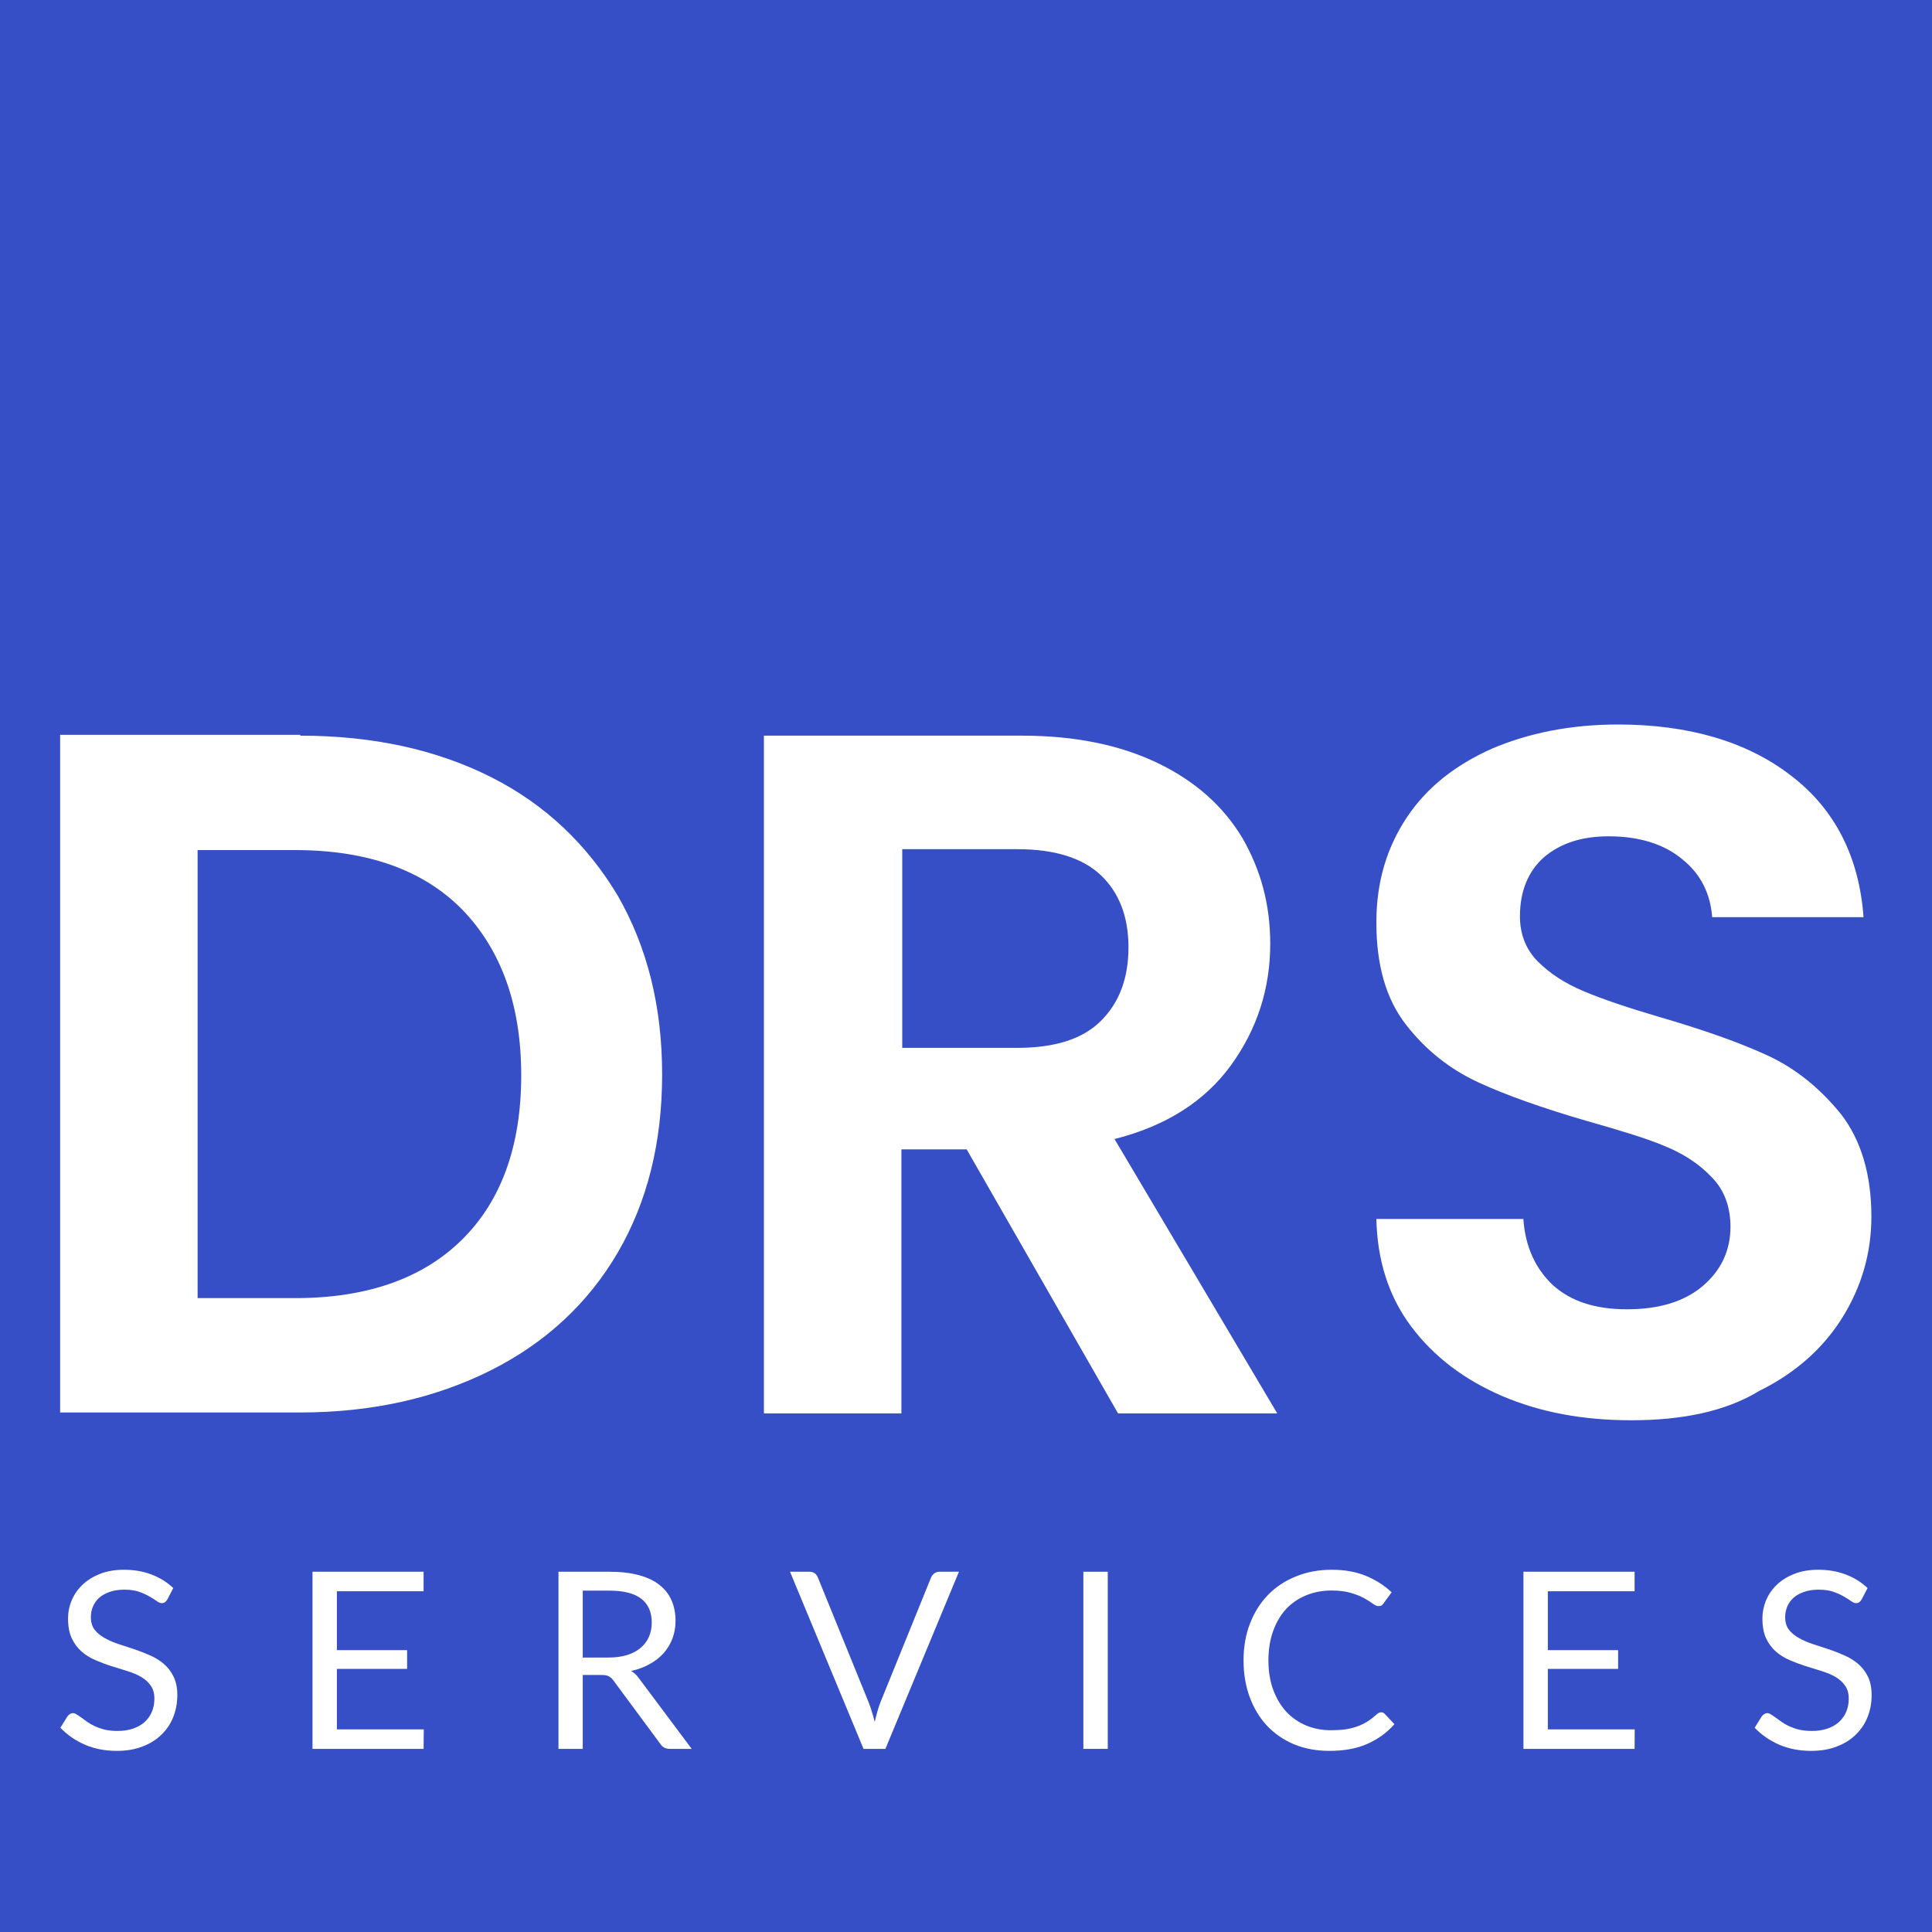 <svg width="32" height="32" viewBox="0 0 32 32" fill="none" xmlns="http://www.w3.org/2000/svg">
<rect x="0" y="0" width="32" height="32" fill="#333333" stroke="none"/>
<path d="M6.349 32H0V0H32V32" fill="#364FC7"/>
<path d="M4.973 12.185C6.169 12.185 7.221 12.413 8.129 12.869C9.036 13.325 9.728 13.994 10.232 14.835C10.722 15.689 10.967 16.672 10.967 17.797C10.967 18.923 10.722 19.905 10.232 20.746C9.742 21.586 9.036 22.242 8.129 22.697C7.221 23.153 6.169 23.395 4.973 23.395H0.996V12.171H4.973V12.185ZM4.887 21.501C6.083 21.501 7.005 21.173 7.653 20.532C8.302 19.891 8.633 18.98 8.633 17.812C8.633 16.644 8.302 15.732 7.653 15.062C7.005 14.407 6.083 14.08 4.887 14.08H3.273V21.501H4.887ZM21.155 23.41H18.518L16.011 19.037H14.93V23.41H12.653V12.185H16.933C17.812 12.185 18.561 12.342 19.18 12.641C19.8 12.94 20.261 13.353 20.578 13.88C20.881 14.407 21.039 14.977 21.039 15.632C21.039 16.373 20.823 17.043 20.391 17.641C19.959 18.239 19.31 18.652 18.46 18.866L21.155 23.41ZM14.944 14.051V17.356H16.846C17.466 17.356 17.927 17.213 18.23 16.914C18.532 16.615 18.691 16.216 18.691 15.689C18.691 15.177 18.532 14.778 18.23 14.493C17.927 14.208 17.466 14.065 16.846 14.065H14.944V14.051ZM27.019 23.524C26.227 23.524 25.521 23.395 24.887 23.125C24.253 22.854 23.748 22.47 23.374 21.971C22.999 21.472 22.812 20.874 22.797 20.19H25.232C25.261 20.646 25.434 21.017 25.722 21.287C26.025 21.558 26.428 21.686 26.947 21.686C27.48 21.686 27.898 21.558 28.201 21.302C28.503 21.045 28.662 20.718 28.662 20.319C28.662 19.991 28.561 19.706 28.345 19.492C28.143 19.279 27.884 19.108 27.567 18.98C27.264 18.852 26.832 18.723 26.284 18.567C25.549 18.353 24.944 18.139 24.483 17.926C24.022 17.712 23.619 17.399 23.287 16.971C22.956 16.544 22.797 15.988 22.797 15.276C22.797 14.607 22.97 14.037 23.302 13.538C23.633 13.04 24.108 12.669 24.714 12.399C25.319 12.142 26.011 12 26.803 12C27.97 12 28.936 12.285 29.656 12.84C30.391 13.396 30.794 14.194 30.866 15.191H28.359C28.33 14.806 28.172 14.479 27.869 14.236C27.567 13.98 27.149 13.852 26.645 13.852C26.198 13.852 25.852 13.966 25.578 14.194C25.319 14.421 25.175 14.749 25.175 15.177C25.175 15.476 25.276 15.732 25.477 15.931C25.679 16.131 25.924 16.288 26.227 16.416C26.529 16.544 26.947 16.686 27.48 16.843C28.215 17.057 28.82 17.27 29.281 17.484C29.742 17.698 30.146 18.025 30.492 18.453C30.823 18.88 30.996 19.45 30.996 20.148C30.996 20.746 30.838 21.302 30.521 21.814C30.204 22.327 29.742 22.74 29.137 23.039C28.575 23.381 27.855 23.524 27.019 23.524Z" fill="white"/>
<path d="M2.772 26.491C2.76 26.512 2.746 26.528 2.73 26.539C2.716 26.548 2.699 26.553 2.678 26.553C2.655 26.553 2.627 26.541 2.595 26.518C2.563 26.495 2.523 26.47 2.474 26.442C2.427 26.414 2.369 26.388 2.301 26.364C2.234 26.341 2.153 26.33 2.057 26.33C1.967 26.33 1.887 26.342 1.817 26.367C1.749 26.39 1.691 26.422 1.644 26.463C1.598 26.504 1.564 26.552 1.54 26.608C1.516 26.663 1.505 26.722 1.505 26.786C1.505 26.868 1.525 26.936 1.565 26.991C1.607 27.044 1.661 27.09 1.728 27.128C1.796 27.167 1.872 27.2 1.957 27.229C2.043 27.256 2.131 27.285 2.22 27.315C2.31 27.345 2.397 27.379 2.482 27.417C2.568 27.454 2.645 27.501 2.712 27.558C2.78 27.616 2.834 27.686 2.874 27.769C2.916 27.853 2.937 27.955 2.937 28.076C2.937 28.205 2.914 28.326 2.87 28.439C2.826 28.551 2.76 28.648 2.674 28.732C2.589 28.815 2.484 28.881 2.359 28.928C2.236 28.976 2.094 29 1.936 29C1.741 29 1.565 28.966 1.407 28.898C1.248 28.828 1.113 28.735 1 28.617L1.117 28.429C1.128 28.414 1.141 28.401 1.156 28.392C1.173 28.381 1.191 28.375 1.211 28.375C1.229 28.375 1.249 28.383 1.271 28.398C1.295 28.412 1.321 28.429 1.35 28.451C1.379 28.473 1.413 28.497 1.45 28.523C1.488 28.549 1.53 28.573 1.577 28.595C1.626 28.616 1.681 28.635 1.742 28.65C1.803 28.663 1.872 28.67 1.949 28.67C2.044 28.67 2.13 28.657 2.205 28.631C2.28 28.605 2.343 28.569 2.395 28.523C2.447 28.475 2.488 28.418 2.516 28.353C2.543 28.287 2.557 28.214 2.557 28.134C2.557 28.045 2.536 27.973 2.495 27.917C2.454 27.859 2.401 27.812 2.334 27.773C2.268 27.735 2.191 27.703 2.105 27.677C2.019 27.65 1.931 27.622 1.842 27.595C1.753 27.567 1.666 27.534 1.58 27.497C1.493 27.46 1.417 27.412 1.35 27.354C1.284 27.295 1.229 27.222 1.188 27.134C1.147 27.046 1.127 26.936 1.127 26.807C1.127 26.703 1.147 26.603 1.188 26.506C1.229 26.409 1.289 26.323 1.367 26.248C1.446 26.173 1.543 26.113 1.657 26.068C1.772 26.023 1.904 26 2.053 26C2.22 26 2.371 26.026 2.507 26.078C2.645 26.13 2.766 26.205 2.87 26.303L2.772 26.491Z" fill="white"/>
<path d="M7.019 28.644L7.016 28.967H5.176V26.033H7.016V26.356H5.58V27.331H6.743V27.642H5.58V28.644H7.019Z" fill="white"/>
<path d="M10.077 27.454C10.194 27.454 10.297 27.44 10.386 27.413C10.476 27.384 10.551 27.345 10.611 27.294C10.672 27.242 10.718 27.181 10.749 27.11C10.779 27.039 10.795 26.96 10.795 26.874C10.795 26.7 10.736 26.568 10.62 26.479C10.503 26.39 10.328 26.346 10.094 26.346H9.652V27.454H10.077ZM11.457 28.967H11.099C11.025 28.967 10.971 28.939 10.936 28.883L10.161 27.835C10.137 27.802 10.111 27.779 10.084 27.765C10.057 27.75 10.016 27.743 9.959 27.743H9.652V28.967H9.25V26.033H10.094C10.283 26.033 10.446 26.052 10.584 26.09C10.722 26.127 10.835 26.181 10.924 26.252C11.014 26.323 11.081 26.409 11.124 26.51C11.167 26.61 11.189 26.721 11.189 26.846C11.189 26.95 11.172 27.046 11.139 27.137C11.105 27.227 11.056 27.308 10.993 27.38C10.93 27.451 10.853 27.512 10.761 27.562C10.671 27.613 10.568 27.651 10.453 27.677C10.504 27.706 10.549 27.747 10.586 27.802L11.457 28.967Z" fill="white"/>
<path d="M15.883 26.033L14.665 28.967H14.303L13.085 26.033H13.408C13.444 26.033 13.474 26.042 13.496 26.059C13.518 26.077 13.535 26.1 13.546 26.127L14.388 28.197C14.406 28.244 14.424 28.294 14.44 28.349C14.458 28.403 14.474 28.461 14.488 28.521C14.502 28.461 14.517 28.403 14.532 28.349C14.547 28.294 14.564 28.244 14.582 28.197L15.422 26.127C15.431 26.104 15.447 26.083 15.47 26.064C15.495 26.043 15.525 26.033 15.56 26.033H15.883Z" fill="white"/>
<path d="M18.348 28.967H17.944V26.033H18.348V28.967Z" fill="white"/>
<path d="M22.877 28.361C22.9 28.361 22.919 28.37 22.936 28.388L23.096 28.558C22.974 28.697 22.825 28.805 22.65 28.883C22.476 28.961 22.266 29 22.018 29C21.804 29 21.61 28.964 21.435 28.892C21.26 28.818 21.11 28.715 20.986 28.584C20.863 28.452 20.767 28.294 20.699 28.109C20.631 27.925 20.597 27.722 20.597 27.501C20.597 27.28 20.632 27.077 20.703 26.893C20.774 26.709 20.873 26.55 21.001 26.418C21.13 26.285 21.285 26.183 21.464 26.111C21.643 26.037 21.841 26 22.058 26C22.271 26 22.458 26.033 22.621 26.1C22.784 26.167 22.927 26.258 23.05 26.373L22.917 26.555C22.909 26.569 22.898 26.58 22.884 26.59C22.871 26.598 22.854 26.602 22.831 26.602C22.806 26.602 22.776 26.589 22.74 26.563C22.704 26.536 22.656 26.506 22.598 26.473C22.54 26.44 22.467 26.411 22.379 26.385C22.292 26.358 22.184 26.344 22.056 26.344C21.902 26.344 21.761 26.371 21.633 26.424C21.505 26.476 21.394 26.552 21.301 26.651C21.21 26.751 21.138 26.872 21.087 27.016C21.035 27.159 21.009 27.321 21.009 27.501C21.009 27.684 21.036 27.847 21.089 27.99C21.143 28.134 21.216 28.255 21.308 28.355C21.401 28.453 21.51 28.528 21.635 28.58C21.761 28.632 21.898 28.658 22.044 28.658C22.132 28.658 22.212 28.653 22.283 28.644C22.355 28.633 22.422 28.616 22.481 28.595C22.542 28.573 22.599 28.545 22.65 28.513C22.703 28.479 22.755 28.438 22.806 28.392C22.83 28.371 22.854 28.361 22.877 28.361Z" fill="white"/>
<path d="M27.076 28.644L27.074 28.967H25.233V26.033H27.074V26.356H25.637V27.331H26.801V27.642H25.637V28.644H27.076Z" fill="white"/>
<path d="M30.835 26.491C30.823 26.512 30.809 26.528 30.794 26.539C30.78 26.548 30.762 26.553 30.741 26.553C30.718 26.553 30.69 26.541 30.658 26.518C30.626 26.495 30.586 26.47 30.537 26.442C30.49 26.414 30.432 26.388 30.364 26.364C30.297 26.341 30.216 26.33 30.12 26.33C30.03 26.33 29.95 26.342 29.881 26.367C29.812 26.39 29.755 26.422 29.707 26.463C29.662 26.504 29.627 26.552 29.603 26.608C29.58 26.663 29.568 26.722 29.568 26.786C29.568 26.868 29.588 26.936 29.628 26.991C29.67 27.044 29.724 27.09 29.791 27.128C29.859 27.167 29.935 27.2 30.02 27.229C30.106 27.256 30.194 27.285 30.283 27.315C30.373 27.345 30.461 27.379 30.546 27.417C30.632 27.454 30.708 27.501 30.775 27.558C30.843 27.616 30.897 27.686 30.938 27.769C30.979 27.853 31 27.955 31 28.076C31 28.205 30.978 28.326 30.933 28.439C30.889 28.551 30.823 28.648 30.737 28.732C30.652 28.815 30.548 28.881 30.422 28.928C30.299 28.976 30.158 29 29.999 29C29.805 29 29.628 28.966 29.47 28.898C29.311 28.828 29.176 28.735 29.063 28.617L29.18 28.429C29.191 28.414 29.204 28.401 29.22 28.392C29.236 28.381 29.254 28.375 29.274 28.375C29.292 28.375 29.312 28.383 29.334 28.398C29.358 28.412 29.384 28.429 29.413 28.451C29.443 28.473 29.476 28.497 29.514 28.523C29.551 28.549 29.593 28.573 29.641 28.595C29.689 28.616 29.744 28.635 29.805 28.65C29.867 28.663 29.935 28.67 30.012 28.67C30.108 28.67 30.193 28.657 30.268 28.631C30.343 28.605 30.407 28.569 30.458 28.523C30.511 28.475 30.551 28.418 30.579 28.353C30.607 28.287 30.621 28.214 30.621 28.134C30.621 28.045 30.6 27.973 30.558 27.917C30.518 27.859 30.464 27.812 30.398 27.773C30.331 27.735 30.254 27.703 30.168 27.677C30.082 27.65 29.994 27.622 29.905 27.595C29.817 27.567 29.729 27.534 29.643 27.497C29.557 27.46 29.48 27.412 29.413 27.354C29.347 27.295 29.293 27.222 29.251 27.134C29.211 27.046 29.191 26.936 29.191 26.807C29.191 26.703 29.211 26.603 29.251 26.506C29.293 26.409 29.352 26.323 29.43 26.248C29.509 26.173 29.606 26.113 29.72 26.068C29.835 26.023 29.967 26 30.116 26C30.283 26 30.434 26.026 30.57 26.078C30.708 26.13 30.829 26.205 30.933 26.303L30.835 26.491Z" fill="white"/>
</svg>
